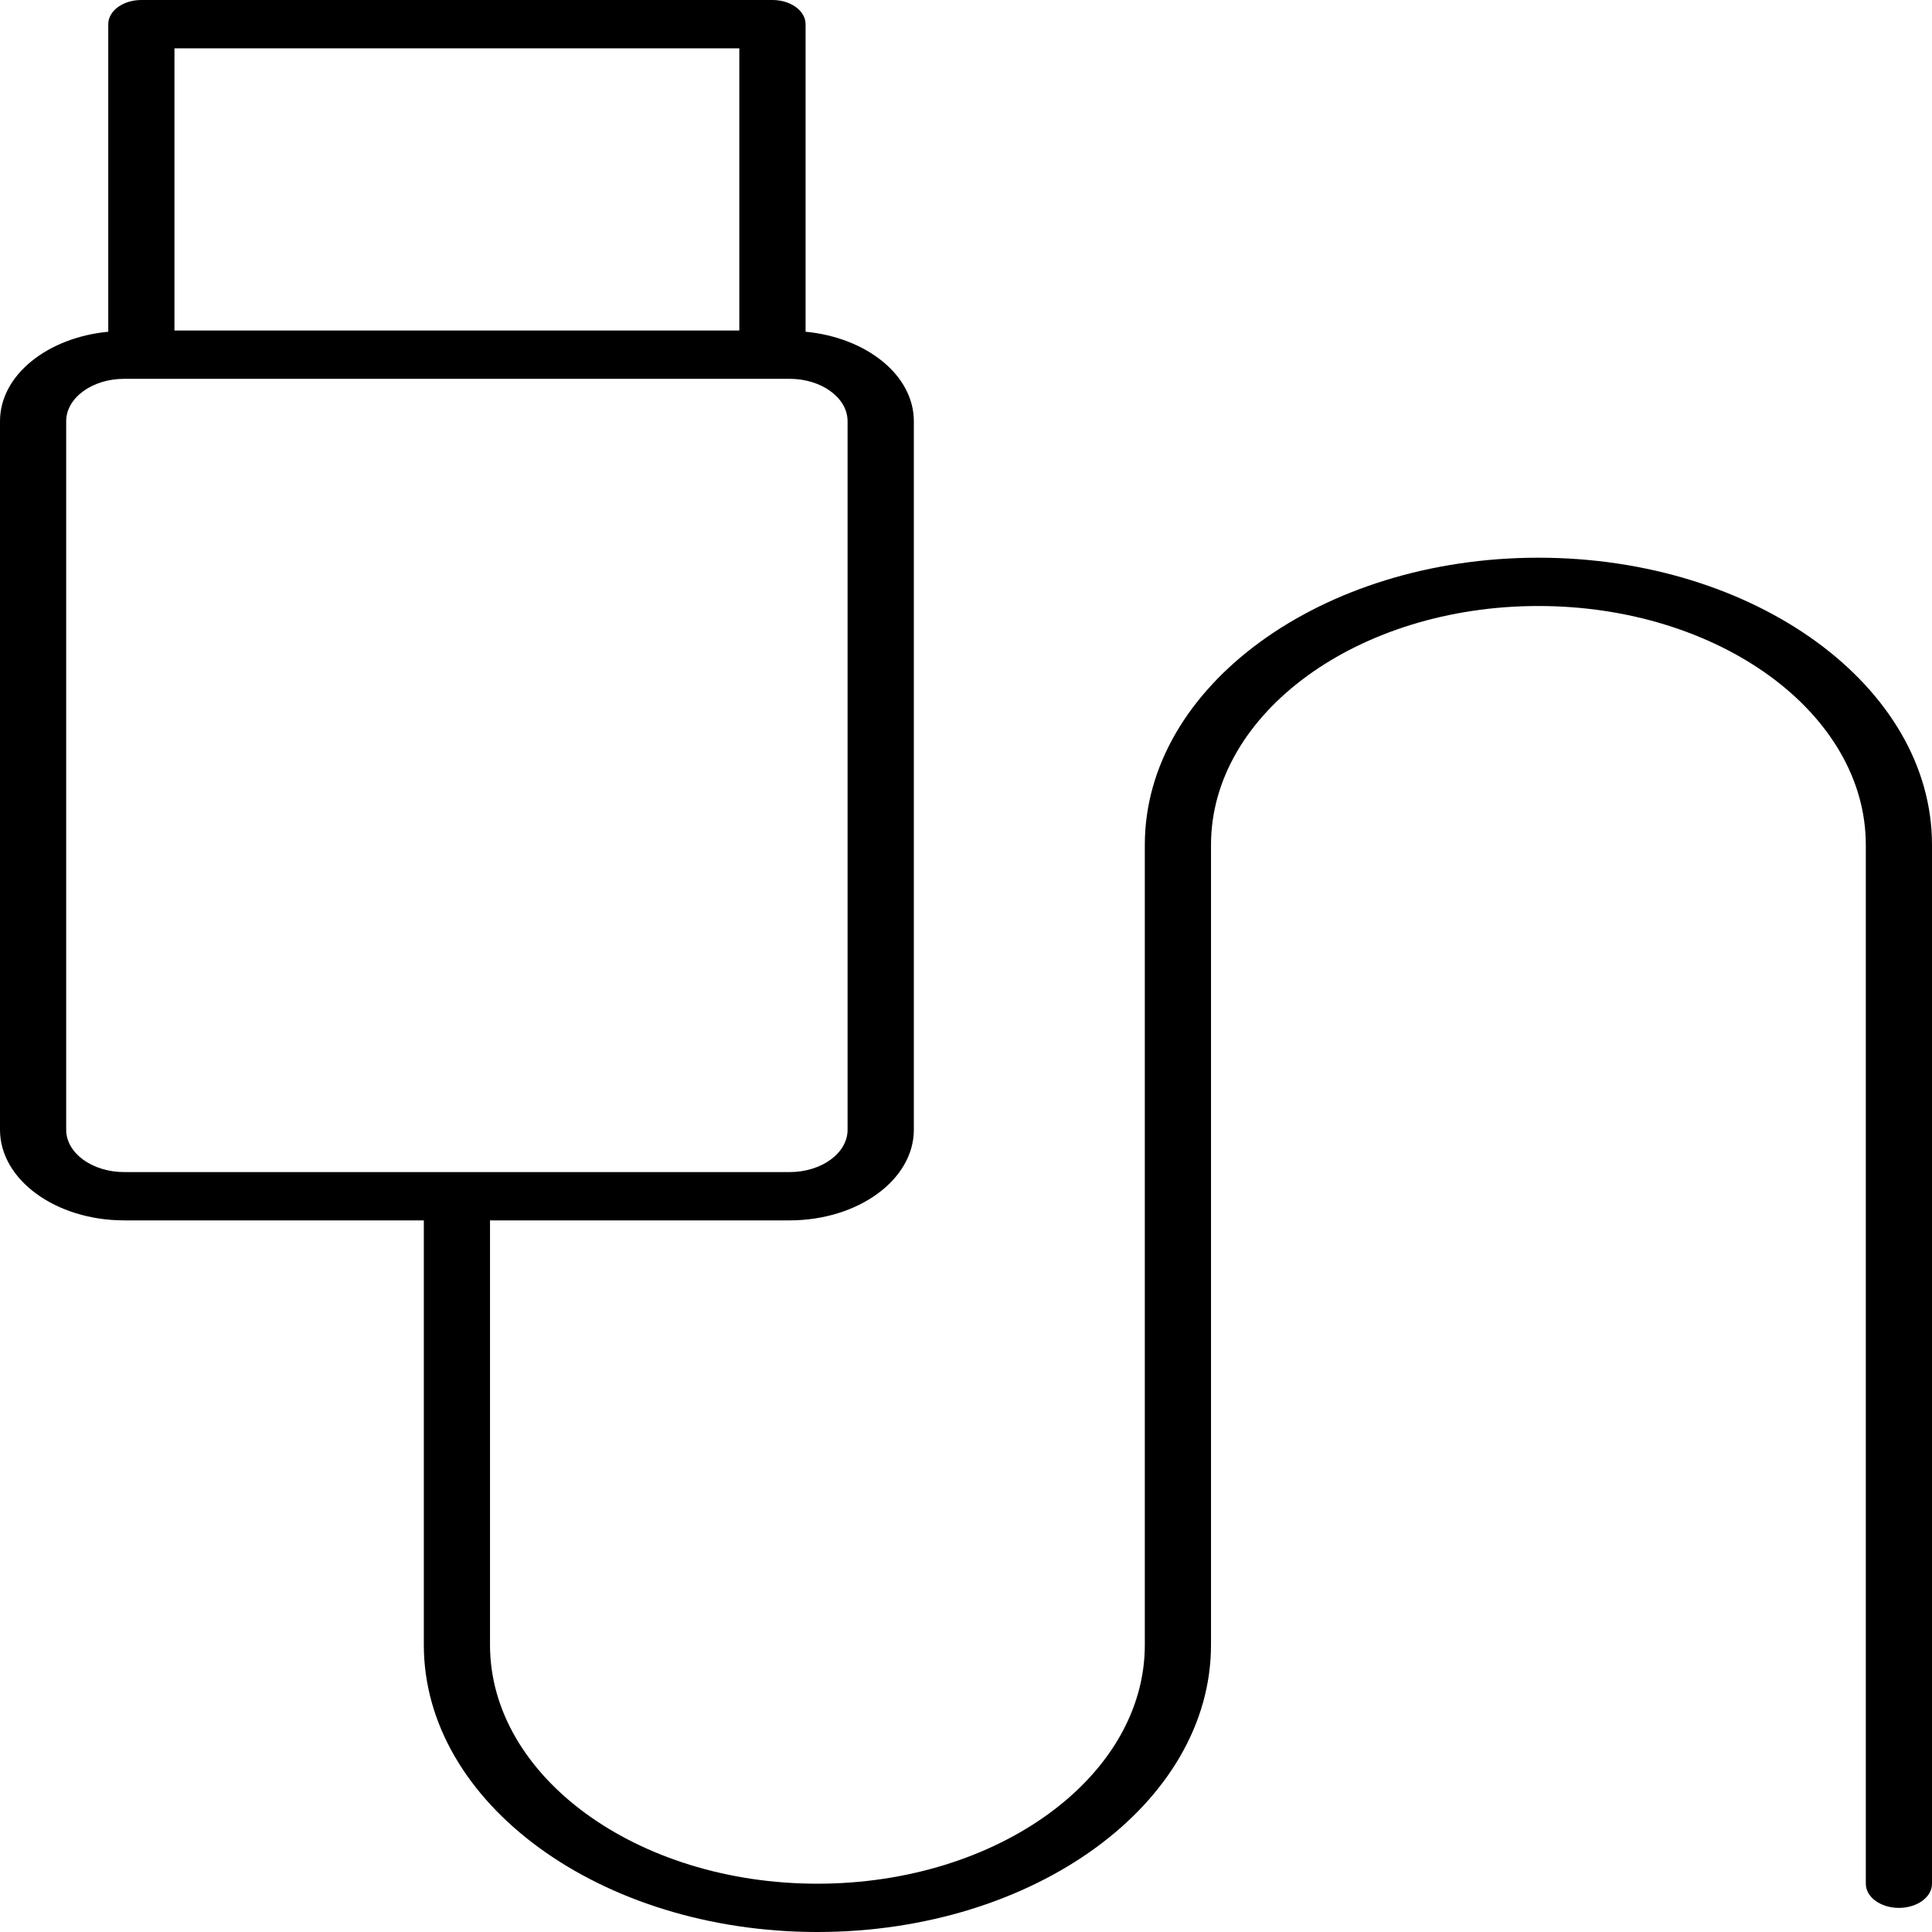 <?xml version="1.0" encoding="utf-8"?>
<svg xmlns="http://www.w3.org/2000/svg" fill="none" height="100%" overflow="visible" preserveAspectRatio="none" style="display: block;" viewBox="0 0 27 27" width="100%">
<path d="M21.499 7.794C18.466 7.794 15.999 9.594 15.999 11.807V22.988C15.999 24.828 13.946 26.325 11.423 26.325C8.901 26.325 6.848 24.828 6.848 22.988V17.055H11.034C11.992 17.055 12.771 16.487 12.771 15.789V5.886C12.771 5.243 12.109 4.717 11.258 4.636V0.338C11.258 0.151 11.05 0 10.795 0H1.976C1.72 0 1.513 0.151 1.513 0.338V4.636C0.662 4.717 0 5.243 0 5.886V15.789C0 16.487 0.779 17.055 1.736 17.055H5.923V22.988C5.923 25.2 8.39 27 11.423 27C14.457 27 16.924 25.2 16.924 22.988V11.807C16.924 9.967 18.977 8.469 21.499 8.469C24.022 8.469 26.075 9.967 26.075 11.807V26.326C26.075 26.512 26.282 26.663 26.537 26.663C26.793 26.663 27 26.512 27 26.326V11.807C27 9.594 24.532 7.794 21.499 7.794ZM10.332 0.675V4.619H2.438V0.675H10.332ZM0.925 15.789V5.886C0.925 5.56 1.289 5.294 1.736 5.294H11.034C11.482 5.294 11.845 5.56 11.845 5.886V15.789C11.845 16.115 11.482 16.38 11.034 16.38H1.736C1.289 16.38 0.925 16.115 0.925 15.789Z" fill="black" id="Vector"/>
</svg>